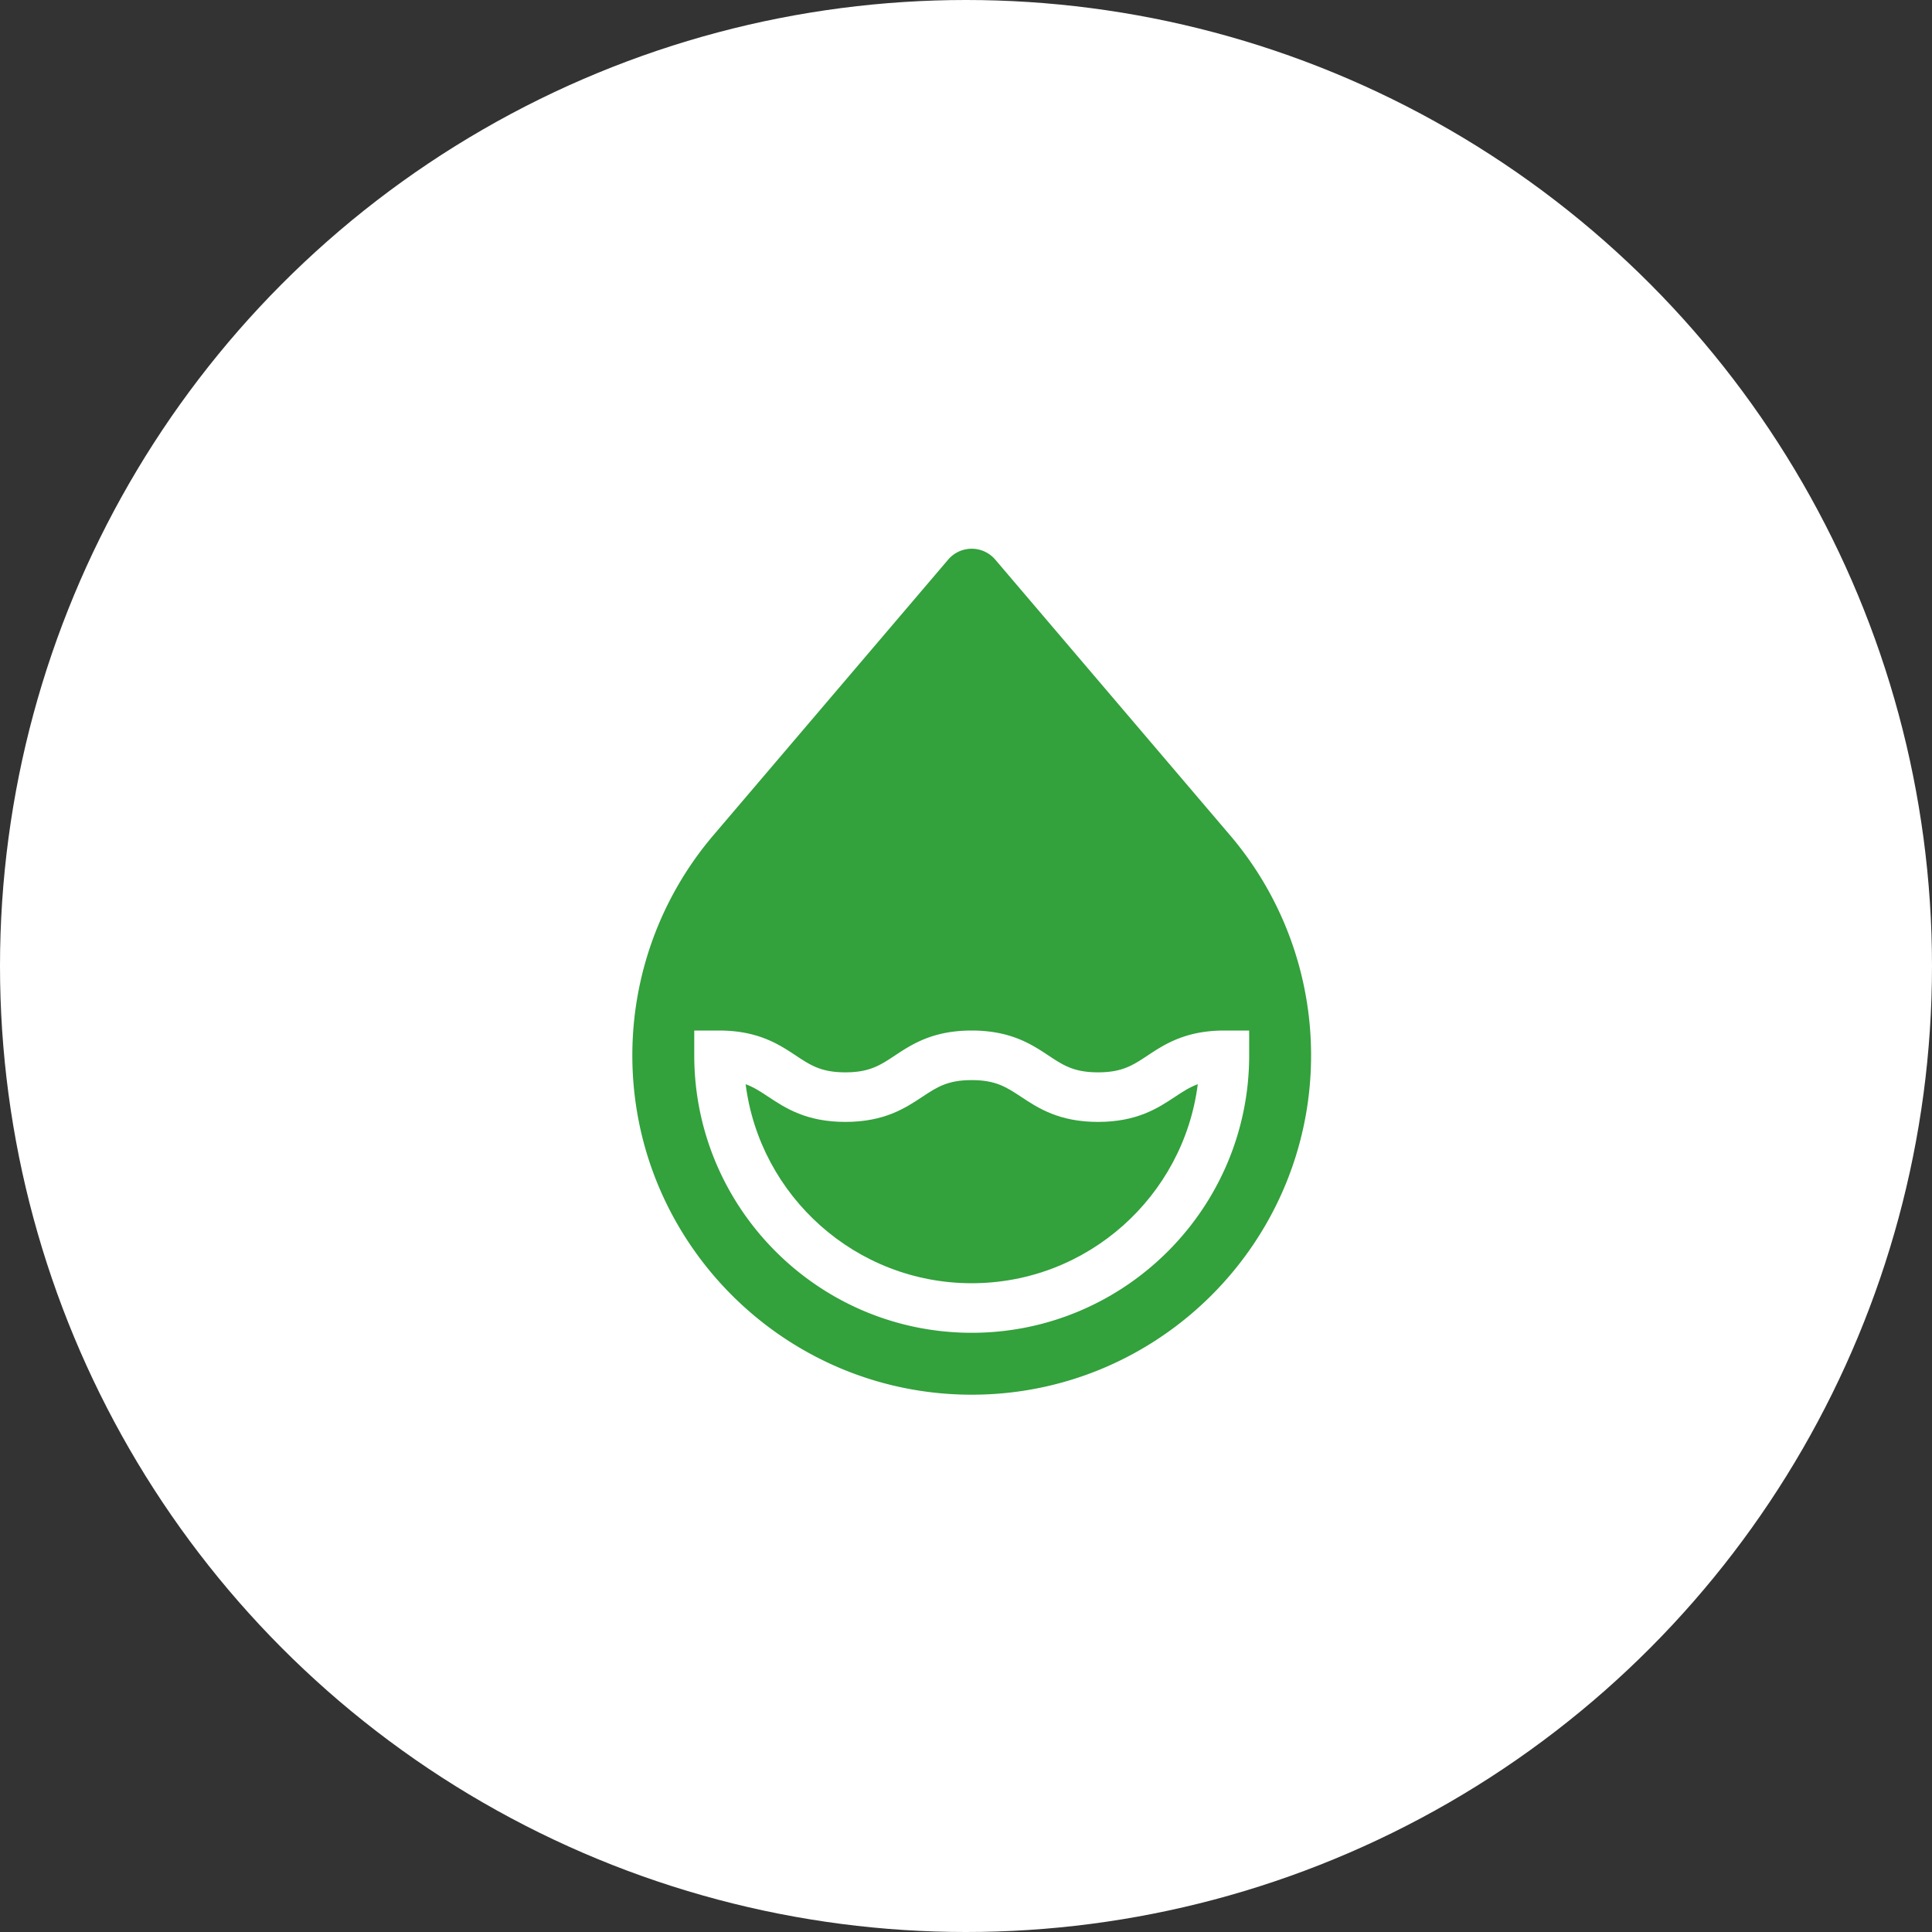 <svg width="169" height="169" viewBox="0 0 169 169" fill="none" xmlns="http://www.w3.org/2000/svg"><rect x="0" y="0" width="169" height="169" fill="#333333" stroke="none"/><circle cx="84.5" cy="84.5" r="84.5" fill="#fff"/><path d="M107.607 73.075L87.061 48.954a2.705 2.705 0 00-4.123 0l-20.545 24.12a29.693 29.693 0 00-7.08 19.24C55.313 108.682 68.632 122 85 122s29.686-13.317 29.686-29.686c0-7.048-2.514-13.88-7.079-19.24zM85 116.585c-13.383 0-24.271-10.888-24.271-24.272v-2.168h2.168c3.415 0 5.248 1.214 6.722 2.189 1.288.852 2.219 1.468 4.329 1.468s3.041-.616 4.329-1.468c1.473-.975 3.307-2.189 6.722-2.189 3.416 0 5.25 1.214 6.723 2.189 1.288.852 2.219 1.468 4.33 1.468 2.11 0 3.04-.616 4.329-1.468 1.473-.975 3.307-2.189 6.722-2.189h2.168v2.168c0 13.384-10.888 24.272-24.271 24.272z" fill="#33A13C"/><path d="M96.05 98.138c-3.415 0-5.248-1.213-6.722-2.188-1.288-.853-2.219-1.469-4.33-1.469-2.11 0-3.04.616-4.328 1.469-1.474.975-3.307 2.188-6.722 2.188-3.416 0-5.25-1.213-6.723-2.188-.69-.458-1.279-.847-2.001-1.11 1.246 9.804 9.64 17.409 19.775 17.409 10.137 0 18.53-7.605 19.776-17.408-.723.262-1.311.651-2.002 1.109-1.473.975-3.307 2.188-6.722 2.188z" fill="#33A13C"/></svg>